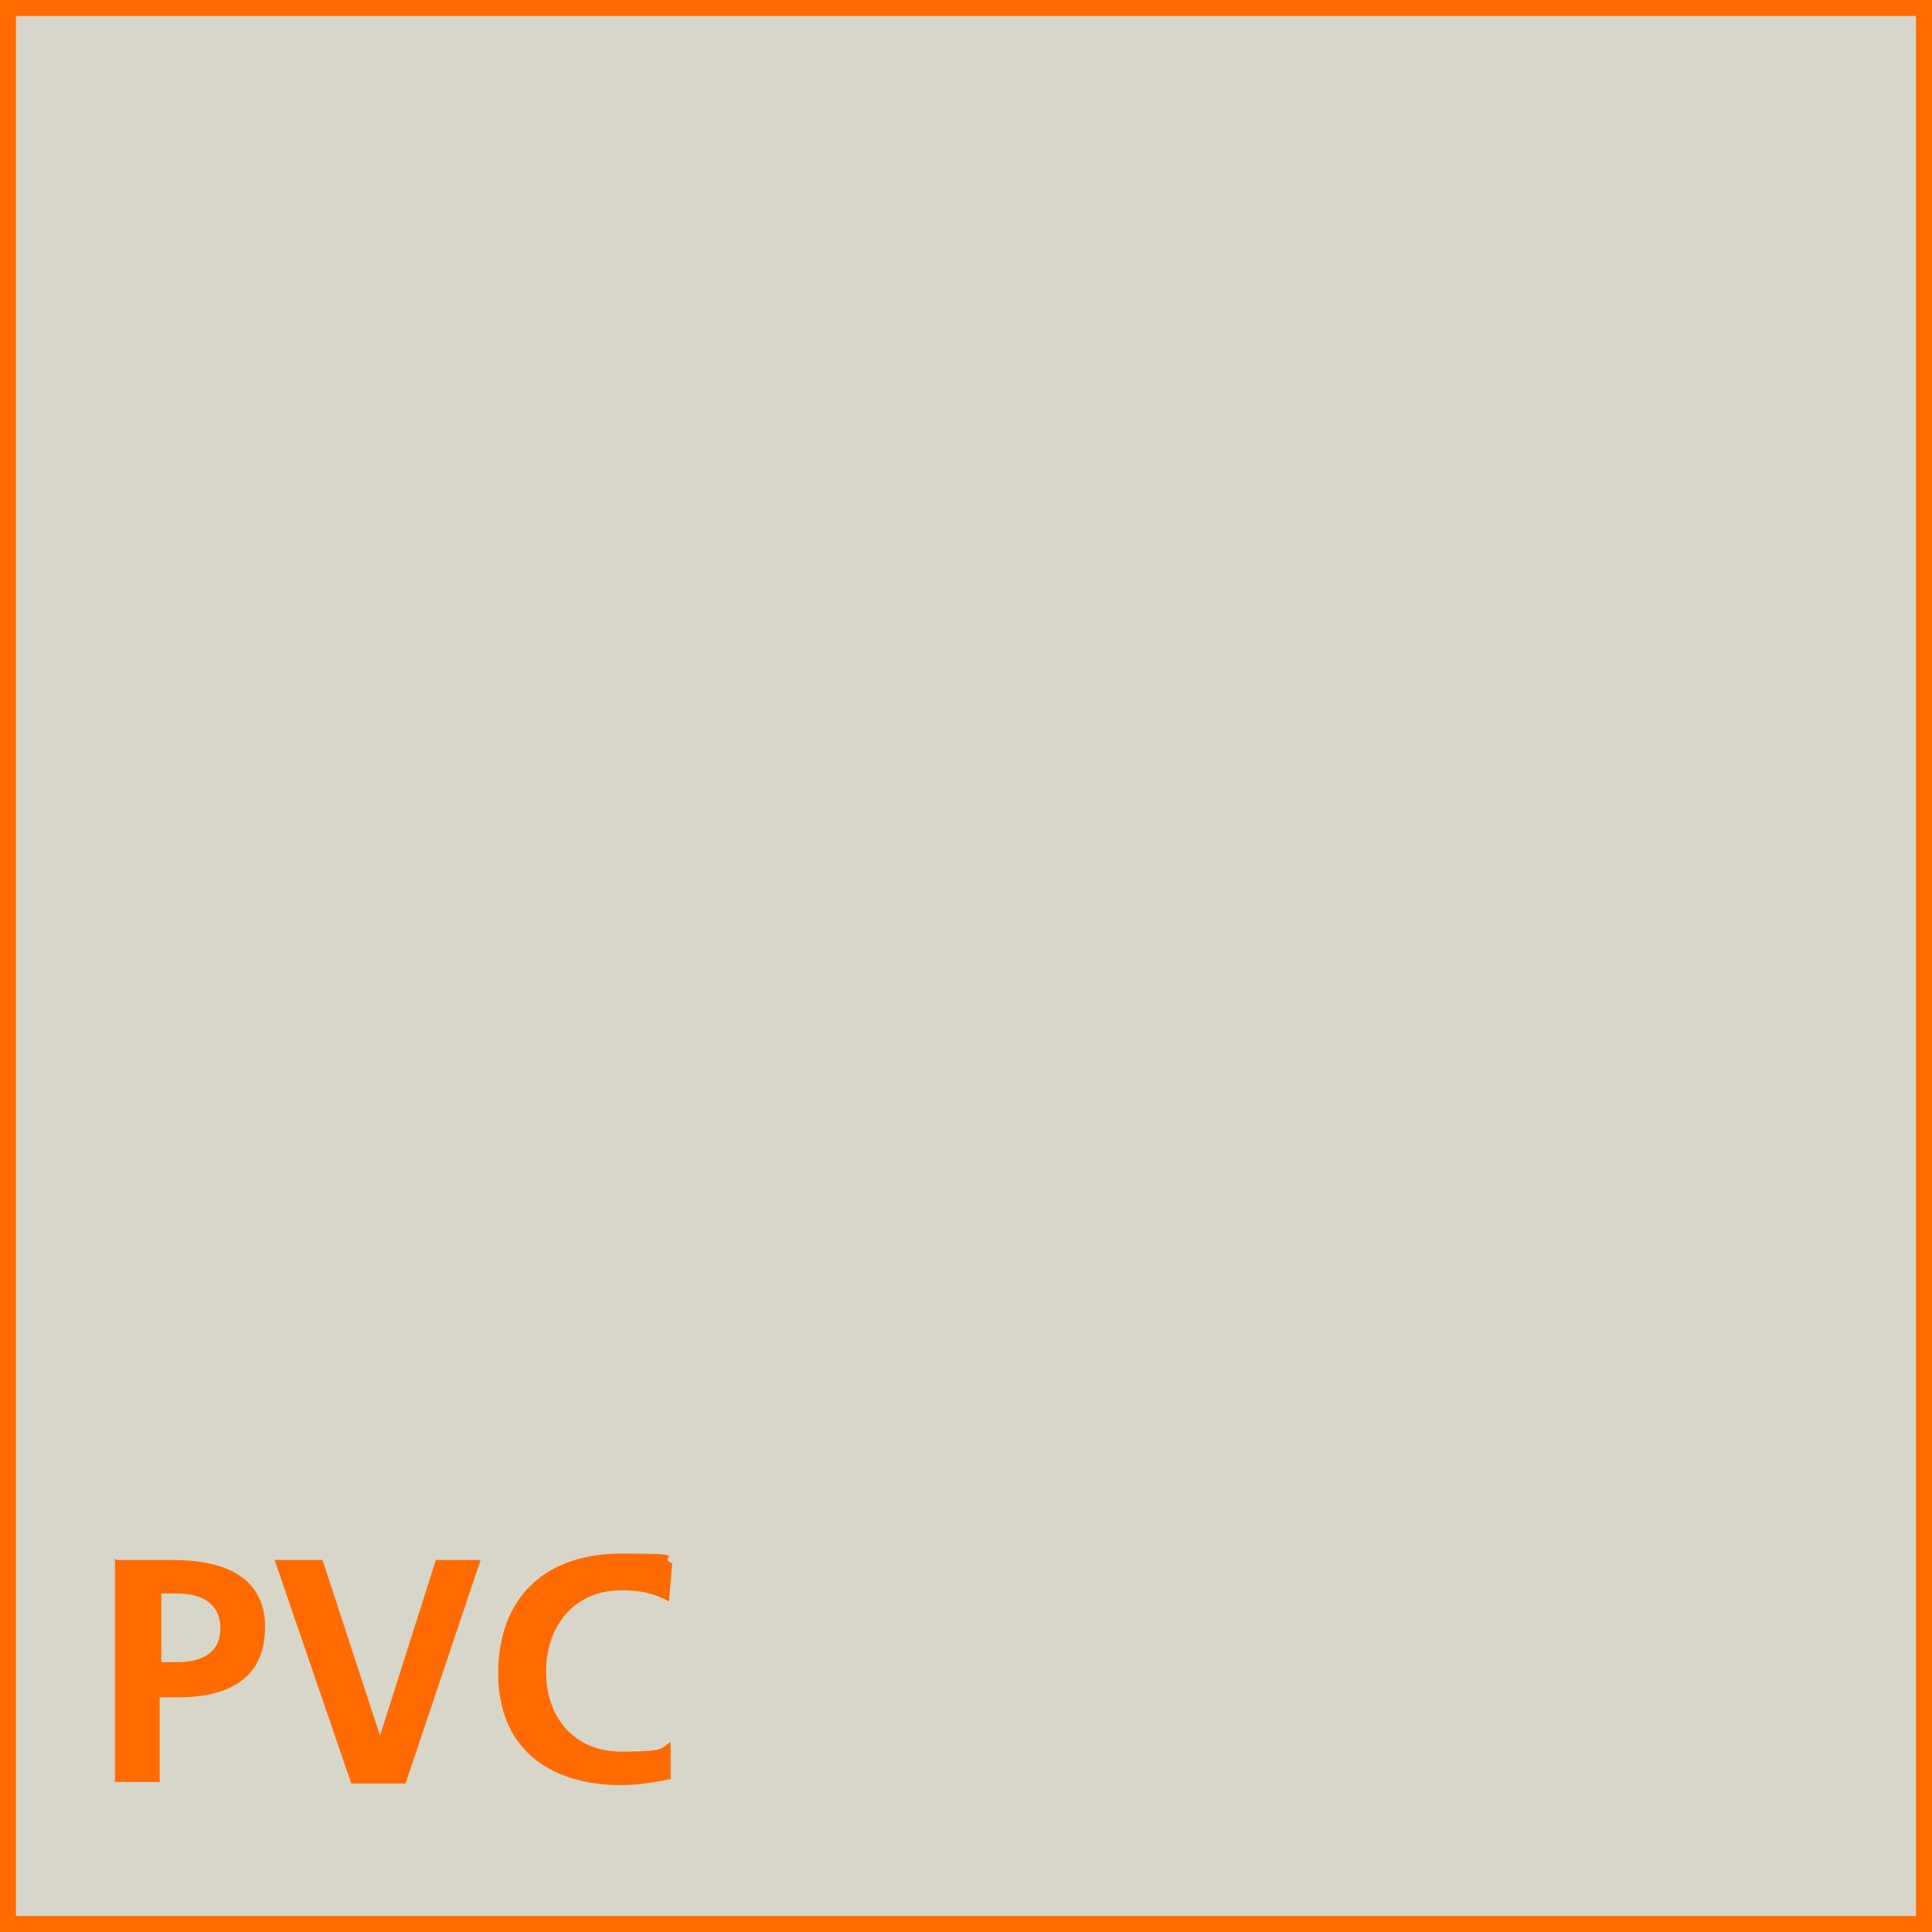 <?xml version="1.0" encoding="UTF-8"?>
<svg id="Calque_1" data-name="Calque 1" xmlns="http://www.w3.org/2000/svg" version="1.1" viewBox="0 0 121 121">
  <defs>
    <style>
      .cls-1 {
        fill: #ff6b00;
        stroke-width: 0px;
      }

      .cls-2 {
        fill: #d7d6c9;
        stroke: #ff6b00;
        stroke-miterlimit: 10;
      }
    </style>
  </defs>
  <rect class="cls-2" x=".5" y=".5" width="120" height="120"/>
  <g>
    <path class="cls-1" d="M7.3,97.7h3.5c3,0,5.8.9,5.8,4.2s-2.4,4.4-5.4,4.4h-1.2v5.3h-2.8v-14ZM10.1,104.1h1c1.4,0,2.7-.5,2.7-2.1s-1.2-2.2-2.7-2.2h-1v4.3Z"/>
    <path class="cls-1" d="M17.2,97.7h3l3.6,11h0l3.5-11h2.8l-4.7,14h-3.4l-4.8-14Z"/>
    <path class="cls-1" d="M42.1,111.4c-1,.2-2.1.4-3.2.4-4.5,0-7.7-2.3-7.7-7s2.9-7.5,7.7-7.5,2.1.2,3.2.6l-.2,2.4c-1.1-.6-2-.7-3-.7-2.9,0-4.7,2.2-4.7,5.1s1.8,5,4.7,5,2.4-.2,3.1-.6v2.3Z"/>
  </g>
</svg>